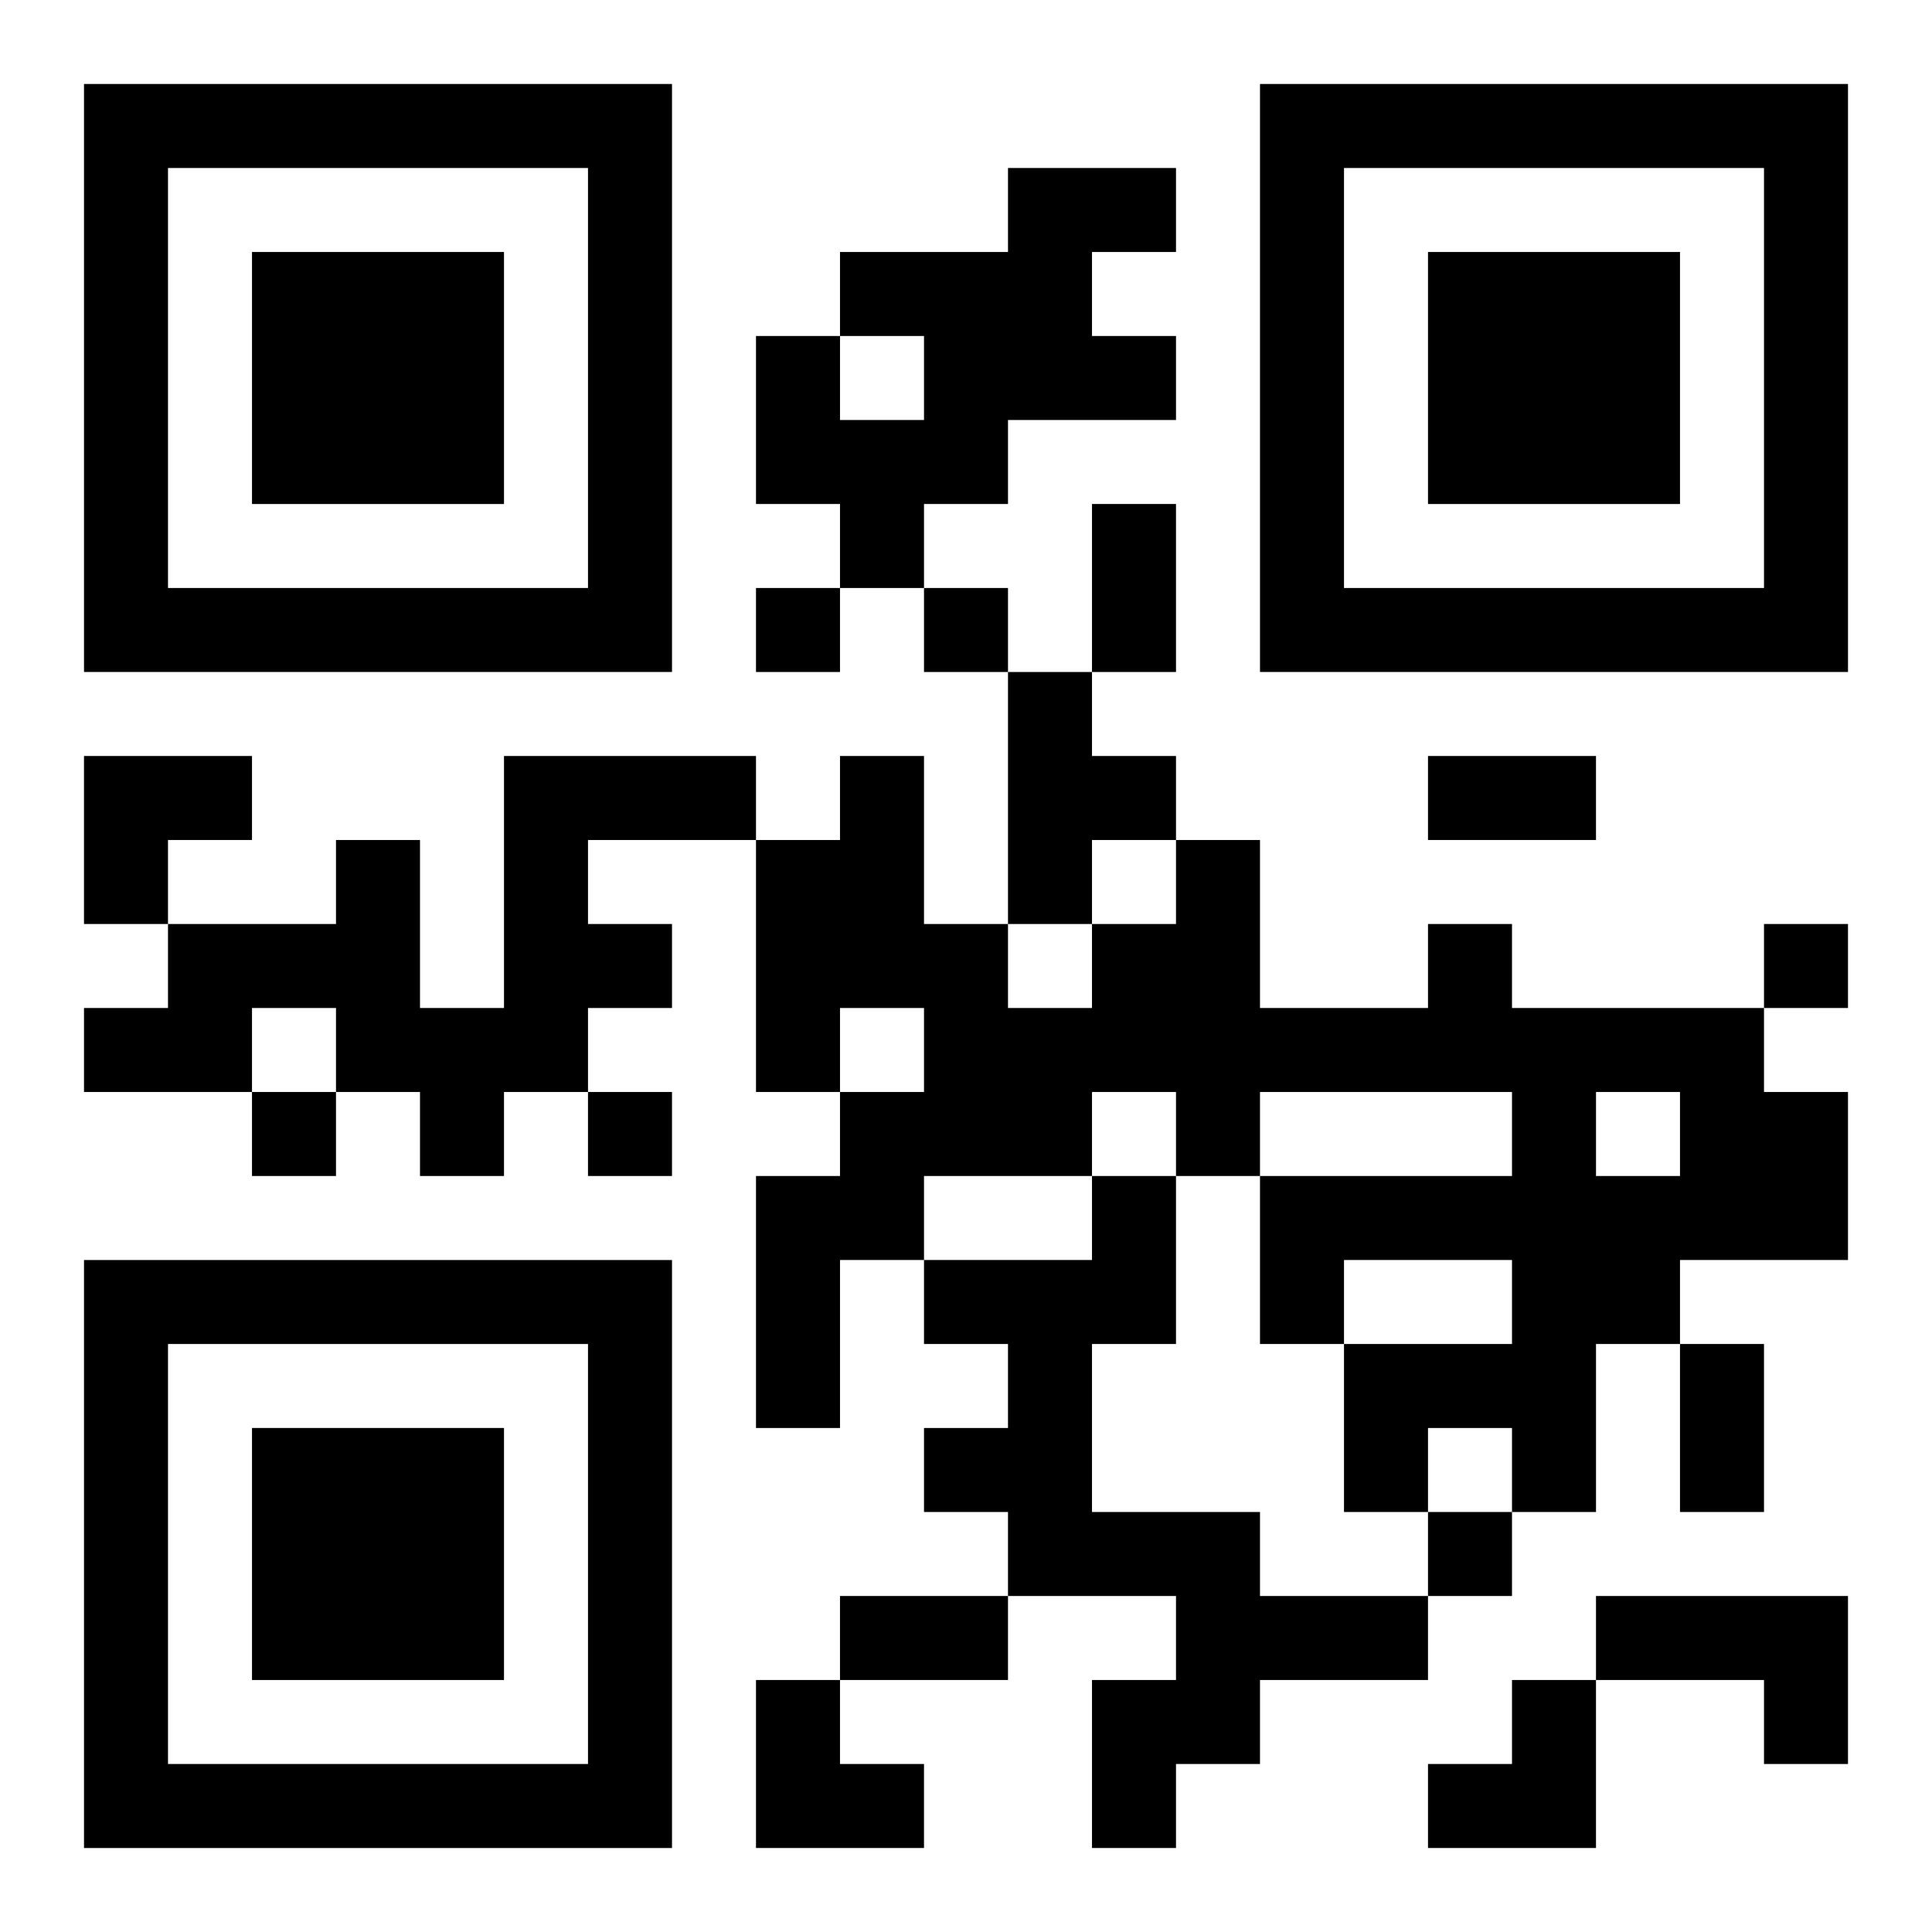 <?xml version="1.0" encoding="UTF-8"?>
<svg width="250" height="250" baseProfile="full" version="1.1" viewBox="-1 -1 23 23" xmlns="http://www.w3.org/2000/svg" xmlns:xlink="http://www.w3.org/1999/xlink"><symbol id="a"><path d="m0 7v7h7v-7h-7zm1 1h5v5h-5v-5zm1 1v3h3v-3h-3z"/></symbol><use y="-7" xlink:href="#a"/><use y="7" xlink:href="#a"/><use x="14" y="-7" xlink:href="#a"/><path d="m11 1h2v1h-1v1h1v1h-2v1h-1v1h-1v-1h-1v-2h1v1h1v-1h-1v-1h2v-1m0 6h1v1h1v1h-1v1h-1v-3m-6 1h3v1h-2v1h1v1h-1v1h-1v1h-1v-1h-1v-1h-1v1h-2v-1h1v-1h2v-1h1v2h1v-3m11 2h1v1h3v1h1v2h-2v1h-1v2h-1v-1h-1v1h-1v-2h2v-1h-2v1h-1v-2h3v-1h-3v1h-1v-1h-1v1h-2v1h-1v2h-1v-3h1v-1h1v-1h-1v1h-1v-3h1v-1h1v2h1v1h1v-1h1v-1h1v2h2v-1m2 2v1h1v-1h-1m-6 1h1v2h-1v2h2v1h2v1h-2v1h-1v1h-1v-2h1v-1h-2v-1h-1v-1h1v-1h-1v-1h2v-1m6 5h3v2h-1v-1h-2v-1m-10-12v1h1v-1h-1m2 0v1h1v-1h-1m10 4v1h1v-1h-1m-18 2v1h1v-1h-1m4 0v1h1v-1h-1m10 5v1h1v-1h-1m-4-12h1v2h-1v-2m4 3h2v1h-2v-1m3 7h1v2h-1v-2m-10 3h2v1h-2v-1m-9-10h2v1h-1v1h-1zm8 11h1v1h1v1h-2zm8 0m1 0h1v2h-2v-1h1z"/></svg>
